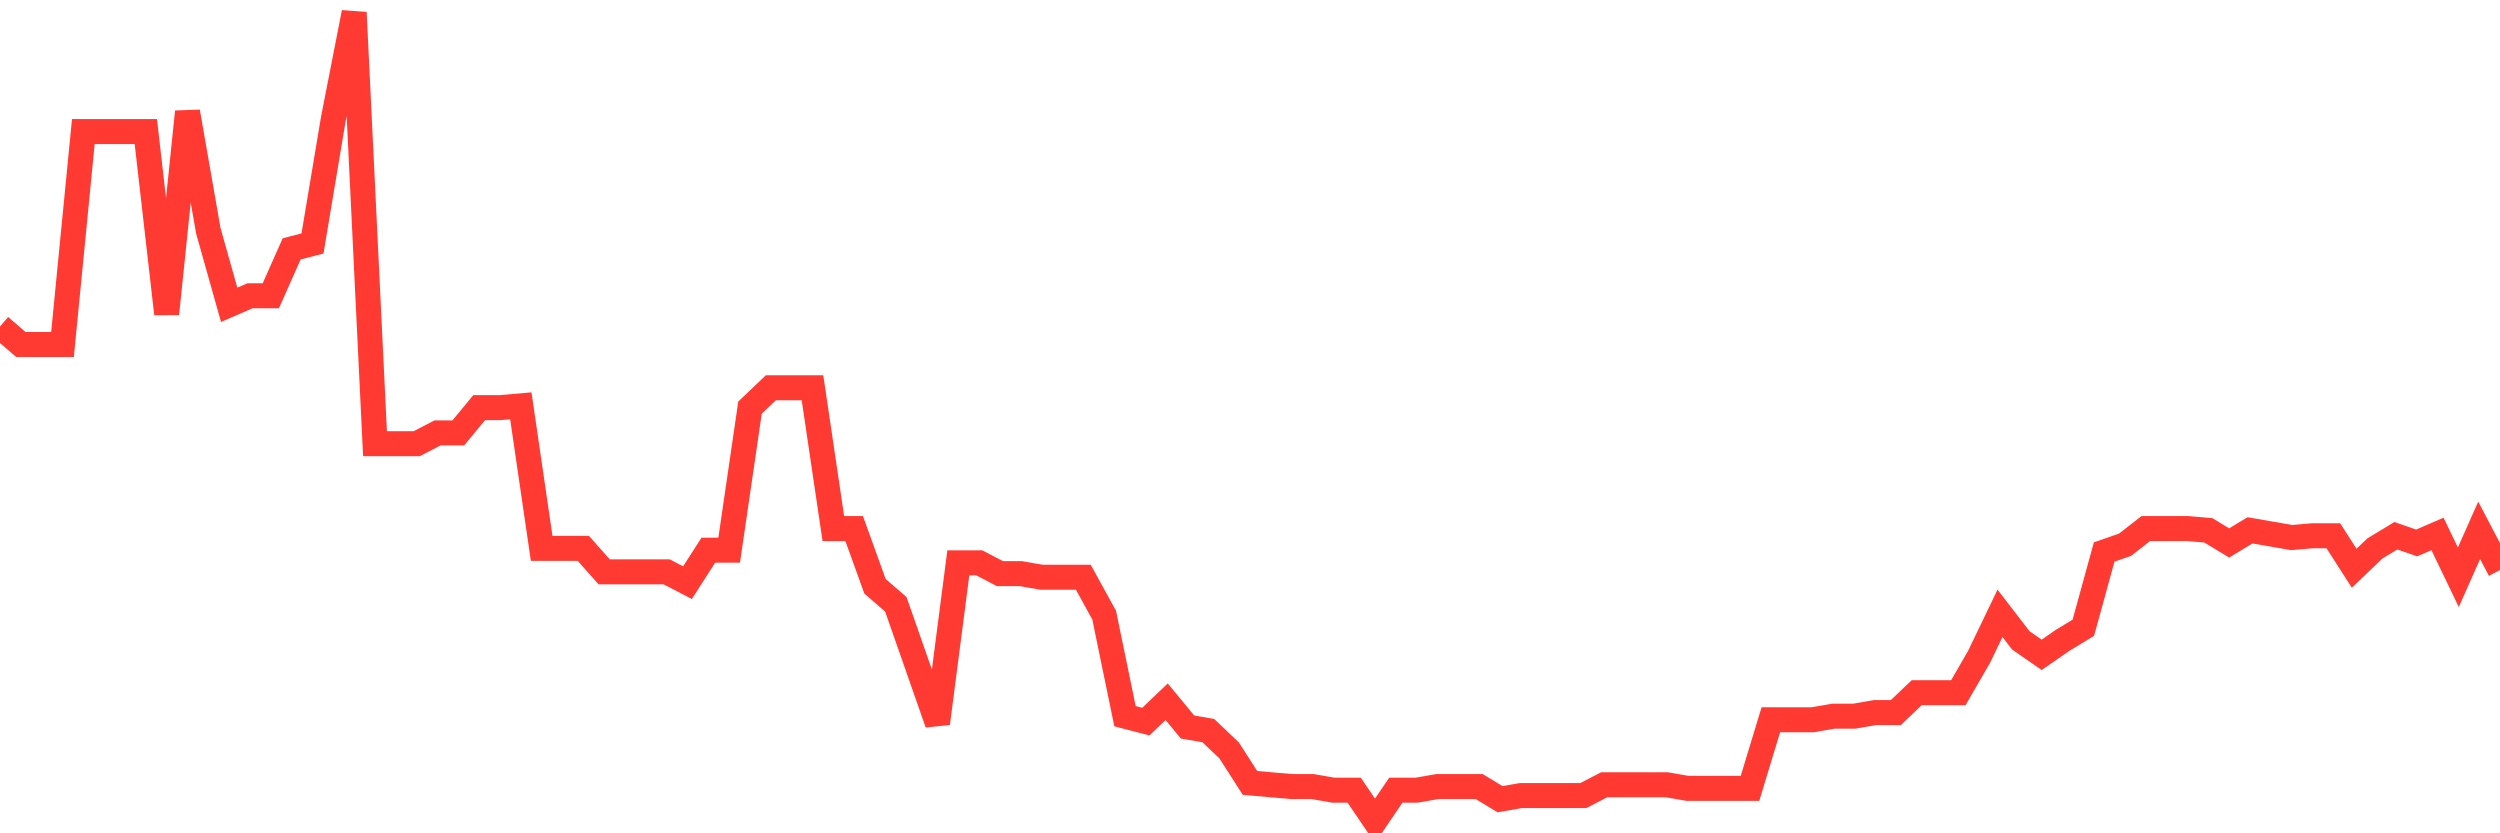 <svg
  xmlns="http://www.w3.org/2000/svg"
  xmlns:xlink="http://www.w3.org/1999/xlink"
  width="120"
  height="40"
  viewBox="0 0 120 40"
  preserveAspectRatio="none"
>
  <polyline
    points="0,15.67 1,16.536 2,16.536 3,16.536 4,6.316 5,6.316 6,6.316 7,6.316 8,15.063 9,5.363 10,11.079 11,14.63 12,14.197 13,14.197 14,11.946 15,11.686 16,5.71 17,0.6 18,21.299 19,21.299 20,21.299 21,20.779 22,20.779 23,19.567 24,19.567 25,19.48 26,26.322 27,26.322 28,26.322 29,27.448 30,27.448 31,27.448 32,27.448 33,27.968 34,26.409 35,26.409 36,19.567 37,18.614 38,18.614 39,18.614 40,25.37 41,25.37 42,28.141 43,29.007 44,31.865 45,34.723 46,27.015 47,27.015 48,27.535 49,27.535 50,27.708 51,27.708 52,27.708 53,29.527 54,34.377 55,34.637 56,33.684 57,34.896 58,35.07 59,36.022 60,37.581 61,37.668 62,37.754 63,37.754 64,37.928 65,37.928 66,39.4 67,37.928 68,37.928 69,37.754 70,37.754 71,37.754 72,38.361 73,38.188 74,38.188 75,38.188 76,38.188 77,37.668 78,37.668 79,37.668 80,37.668 81,37.841 82,37.841 83,37.841 84,37.841 85,34.55 86,34.55 87,34.55 88,34.377 89,34.377 90,34.204 91,34.204 92,33.251 93,33.251 94,33.251 95,31.519 96,29.44 97,30.739 98,31.432 99,30.739 100,30.133 101,26.496 102,26.149 103,25.37 104,25.37 105,25.37 106,25.456 107,26.062 108,25.456 109,25.629 110,25.803 111,25.716 112,25.716 113,27.275 114,26.322 115,25.716 116,26.062 117,25.629 118,27.708 119,25.456 120,27.362"
    fill="none"
    stroke="#ff3a33"
    stroke-width="1.2"
  >
  </polyline>
</svg>